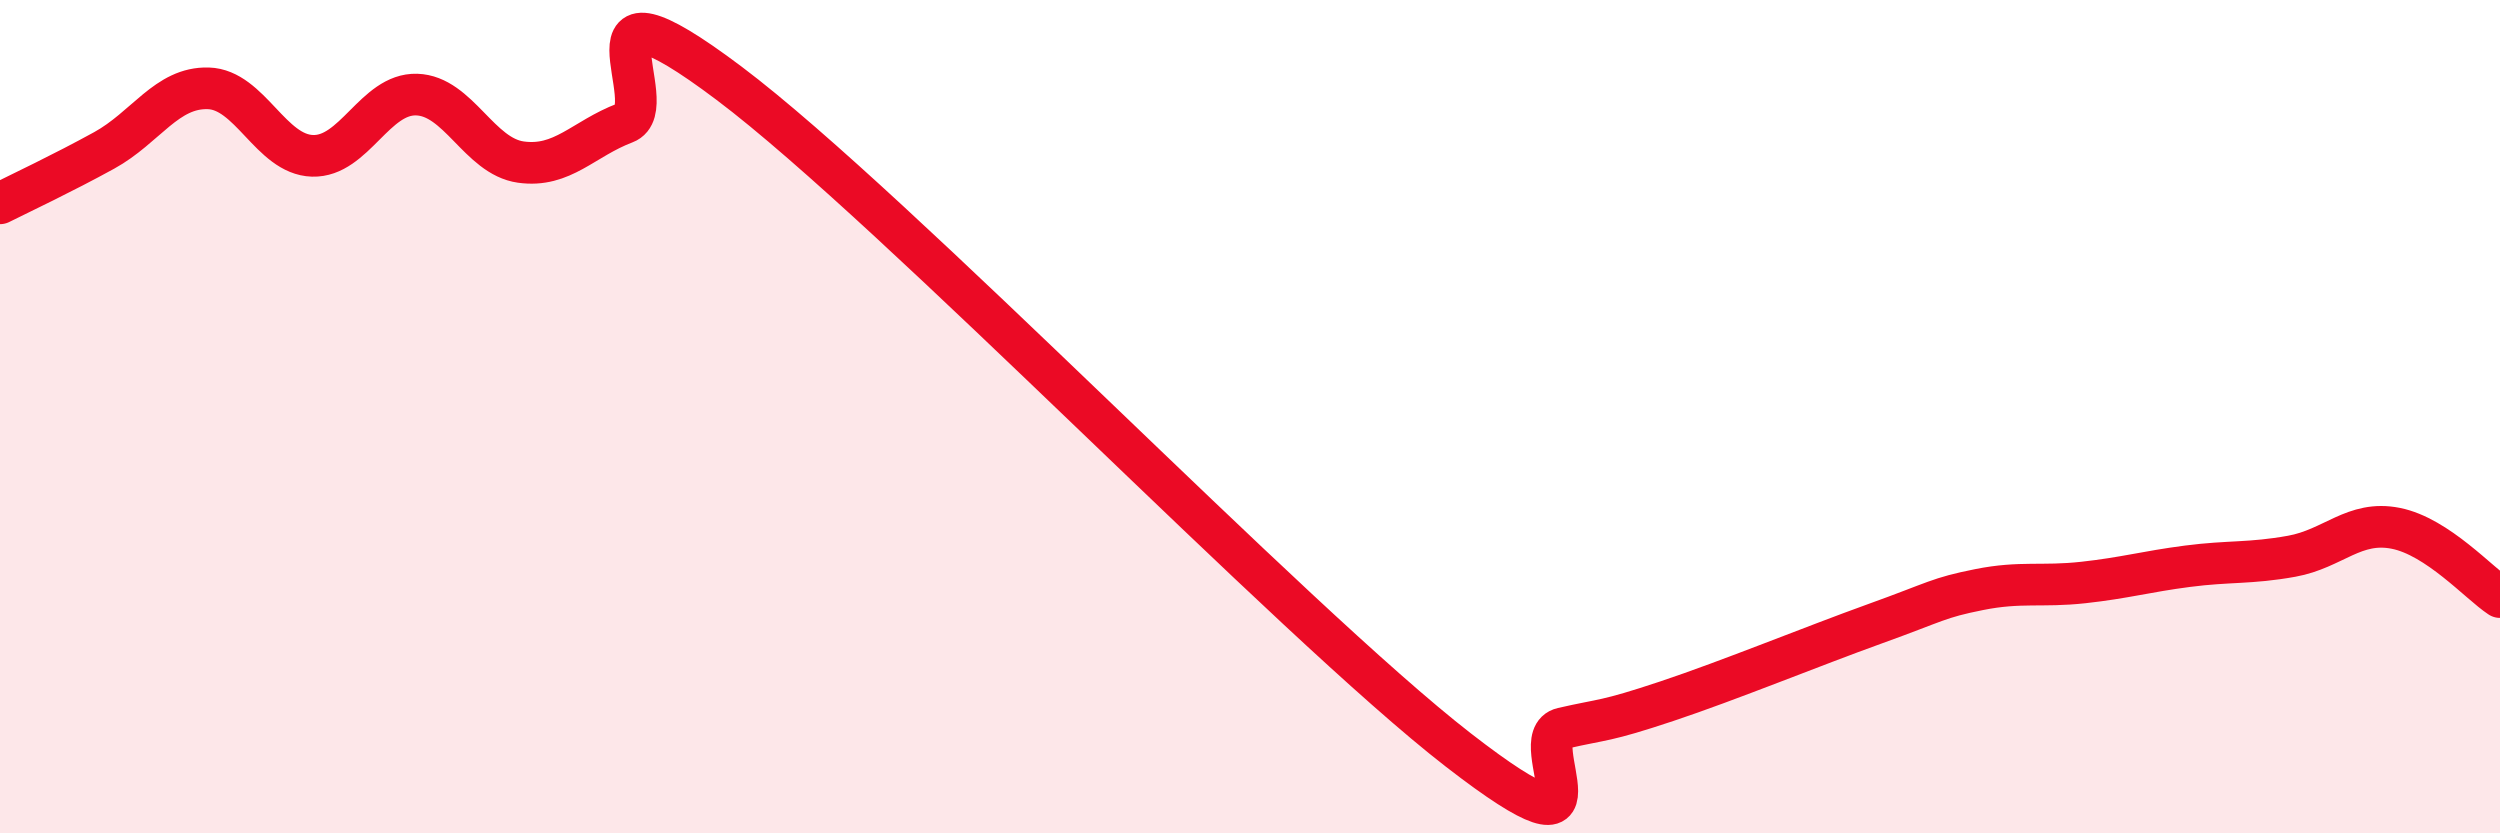 
    <svg width="60" height="20" viewBox="0 0 60 20" xmlns="http://www.w3.org/2000/svg">
      <path
        d="M 0,4.88 C 0.5,4.63 1.5,4.16 2.5,3.61 C 3.5,3.06 4,2.09 5,2.12 C 6,2.15 6.5,3.71 7.5,3.74 C 8.5,3.77 9,2.24 10,2.27 C 11,2.3 11.5,3.75 12.5,3.89 C 13.5,4.03 14,3.33 15,2.95 C 16,2.57 13.5,-1.01 17.5,2 C 21.5,5.01 31,14.9 35,18 C 39,21.1 36.5,17.71 37.5,17.48 C 38.5,17.25 38.5,17.33 40,16.83 C 41.5,16.33 43.5,15.51 45,14.97 C 46.5,14.43 46.5,14.35 47.5,14.15 C 48.5,13.95 49,14.09 50,13.98 C 51,13.87 51.5,13.72 52.5,13.59 C 53.5,13.46 54,13.53 55,13.35 C 56,13.17 56.5,12.48 57.5,12.68 C 58.5,12.88 59.5,14 60,14.33L60 20L0 20Z"
        fill="#EB0A25"
        opacity="0.1"
        stroke-linecap="round"
        stroke-linejoin="round"
      />
      <path
        d="M 0,4.88 C 0.5,4.63 1.5,4.16 2.5,3.61 C 3.5,3.06 4,2.09 5,2.12 C 6,2.15 6.5,3.71 7.5,3.74 C 8.5,3.77 9,2.24 10,2.27 C 11,2.3 11.5,3.75 12.5,3.89 C 13.5,4.03 14,3.33 15,2.95 C 16,2.57 13.5,-1.01 17.5,2 C 21.5,5.01 31,14.9 35,18 C 39,21.1 36.5,17.71 37.5,17.48 C 38.5,17.25 38.5,17.33 40,16.83 C 41.5,16.33 43.5,15.51 45,14.97 C 46.5,14.43 46.5,14.35 47.5,14.15 C 48.5,13.95 49,14.09 50,13.98 C 51,13.87 51.5,13.72 52.5,13.59 C 53.5,13.46 54,13.53 55,13.35 C 56,13.17 56.5,12.48 57.5,12.68 C 58.5,12.88 59.5,14 60,14.33"
        stroke="#EB0A25"
        stroke-width="1"
        fill="none"
        stroke-linecap="round"
        stroke-linejoin="round"
      />
    </svg>
  